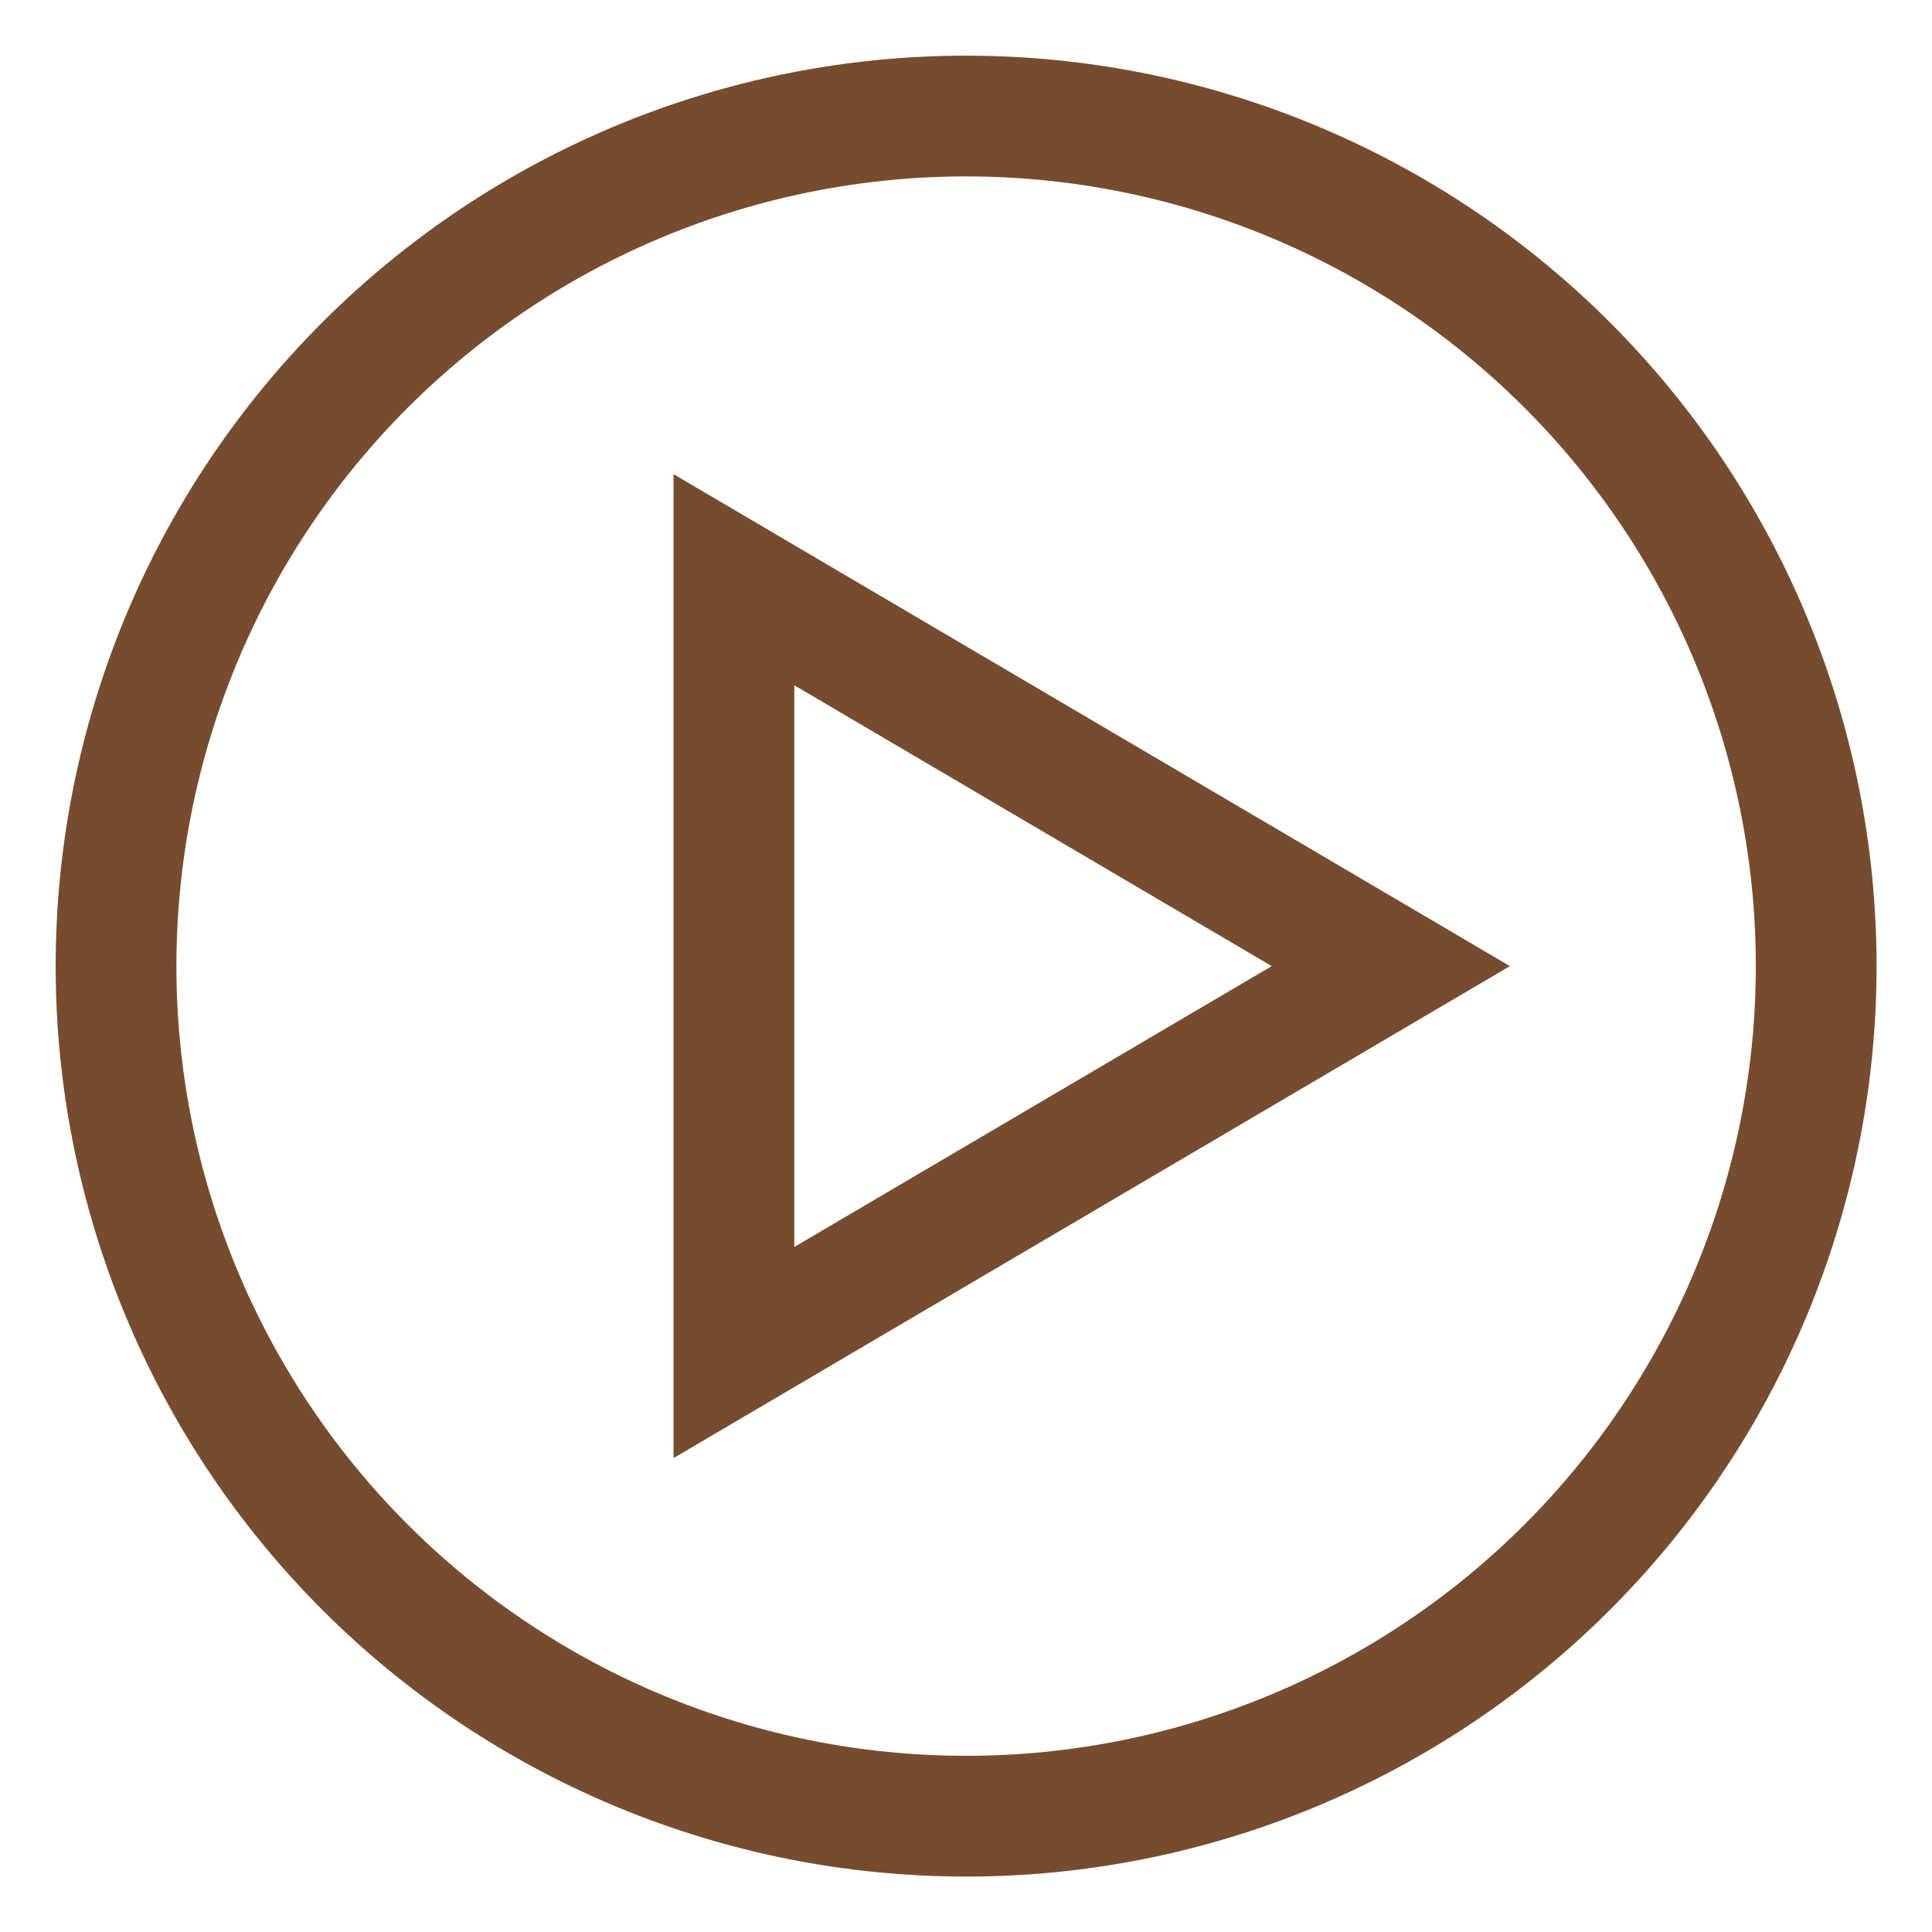 <?xml version="1.0" encoding="UTF-8"?> <svg xmlns="http://www.w3.org/2000/svg" width="16" height="16" viewBox="0 0 16 16" fill="none"><g clip-path="url(#clip0_78_338)"><path d="M8.001 0.961C6.134 0.961 4.343 1.703 3.023 3.023C1.703 4.343 0.961 6.134 0.961 8.001C0.961 9.868 1.703 11.659 3.023 12.979C4.343 14.299 6.134 15.041 8.001 15.041C9.868 15.041 11.659 14.299 12.979 12.979C14.299 11.659 15.041 9.868 15.041 8.001C15.041 6.134 14.299 4.343 12.979 3.023C11.659 1.703 9.868 0.961 8.001 0.961Z" stroke="#774C2E" stroke-linecap="round" stroke-linejoin="round"></path><path d="M6.078 11.201L11.518 8.001L6.078 4.801V11.201Z" stroke="#774C2E"></path></g><defs><clipPath id="clip0_78_338"><rect width="16" height="16" fill="white"></rect></clipPath></defs></svg> 